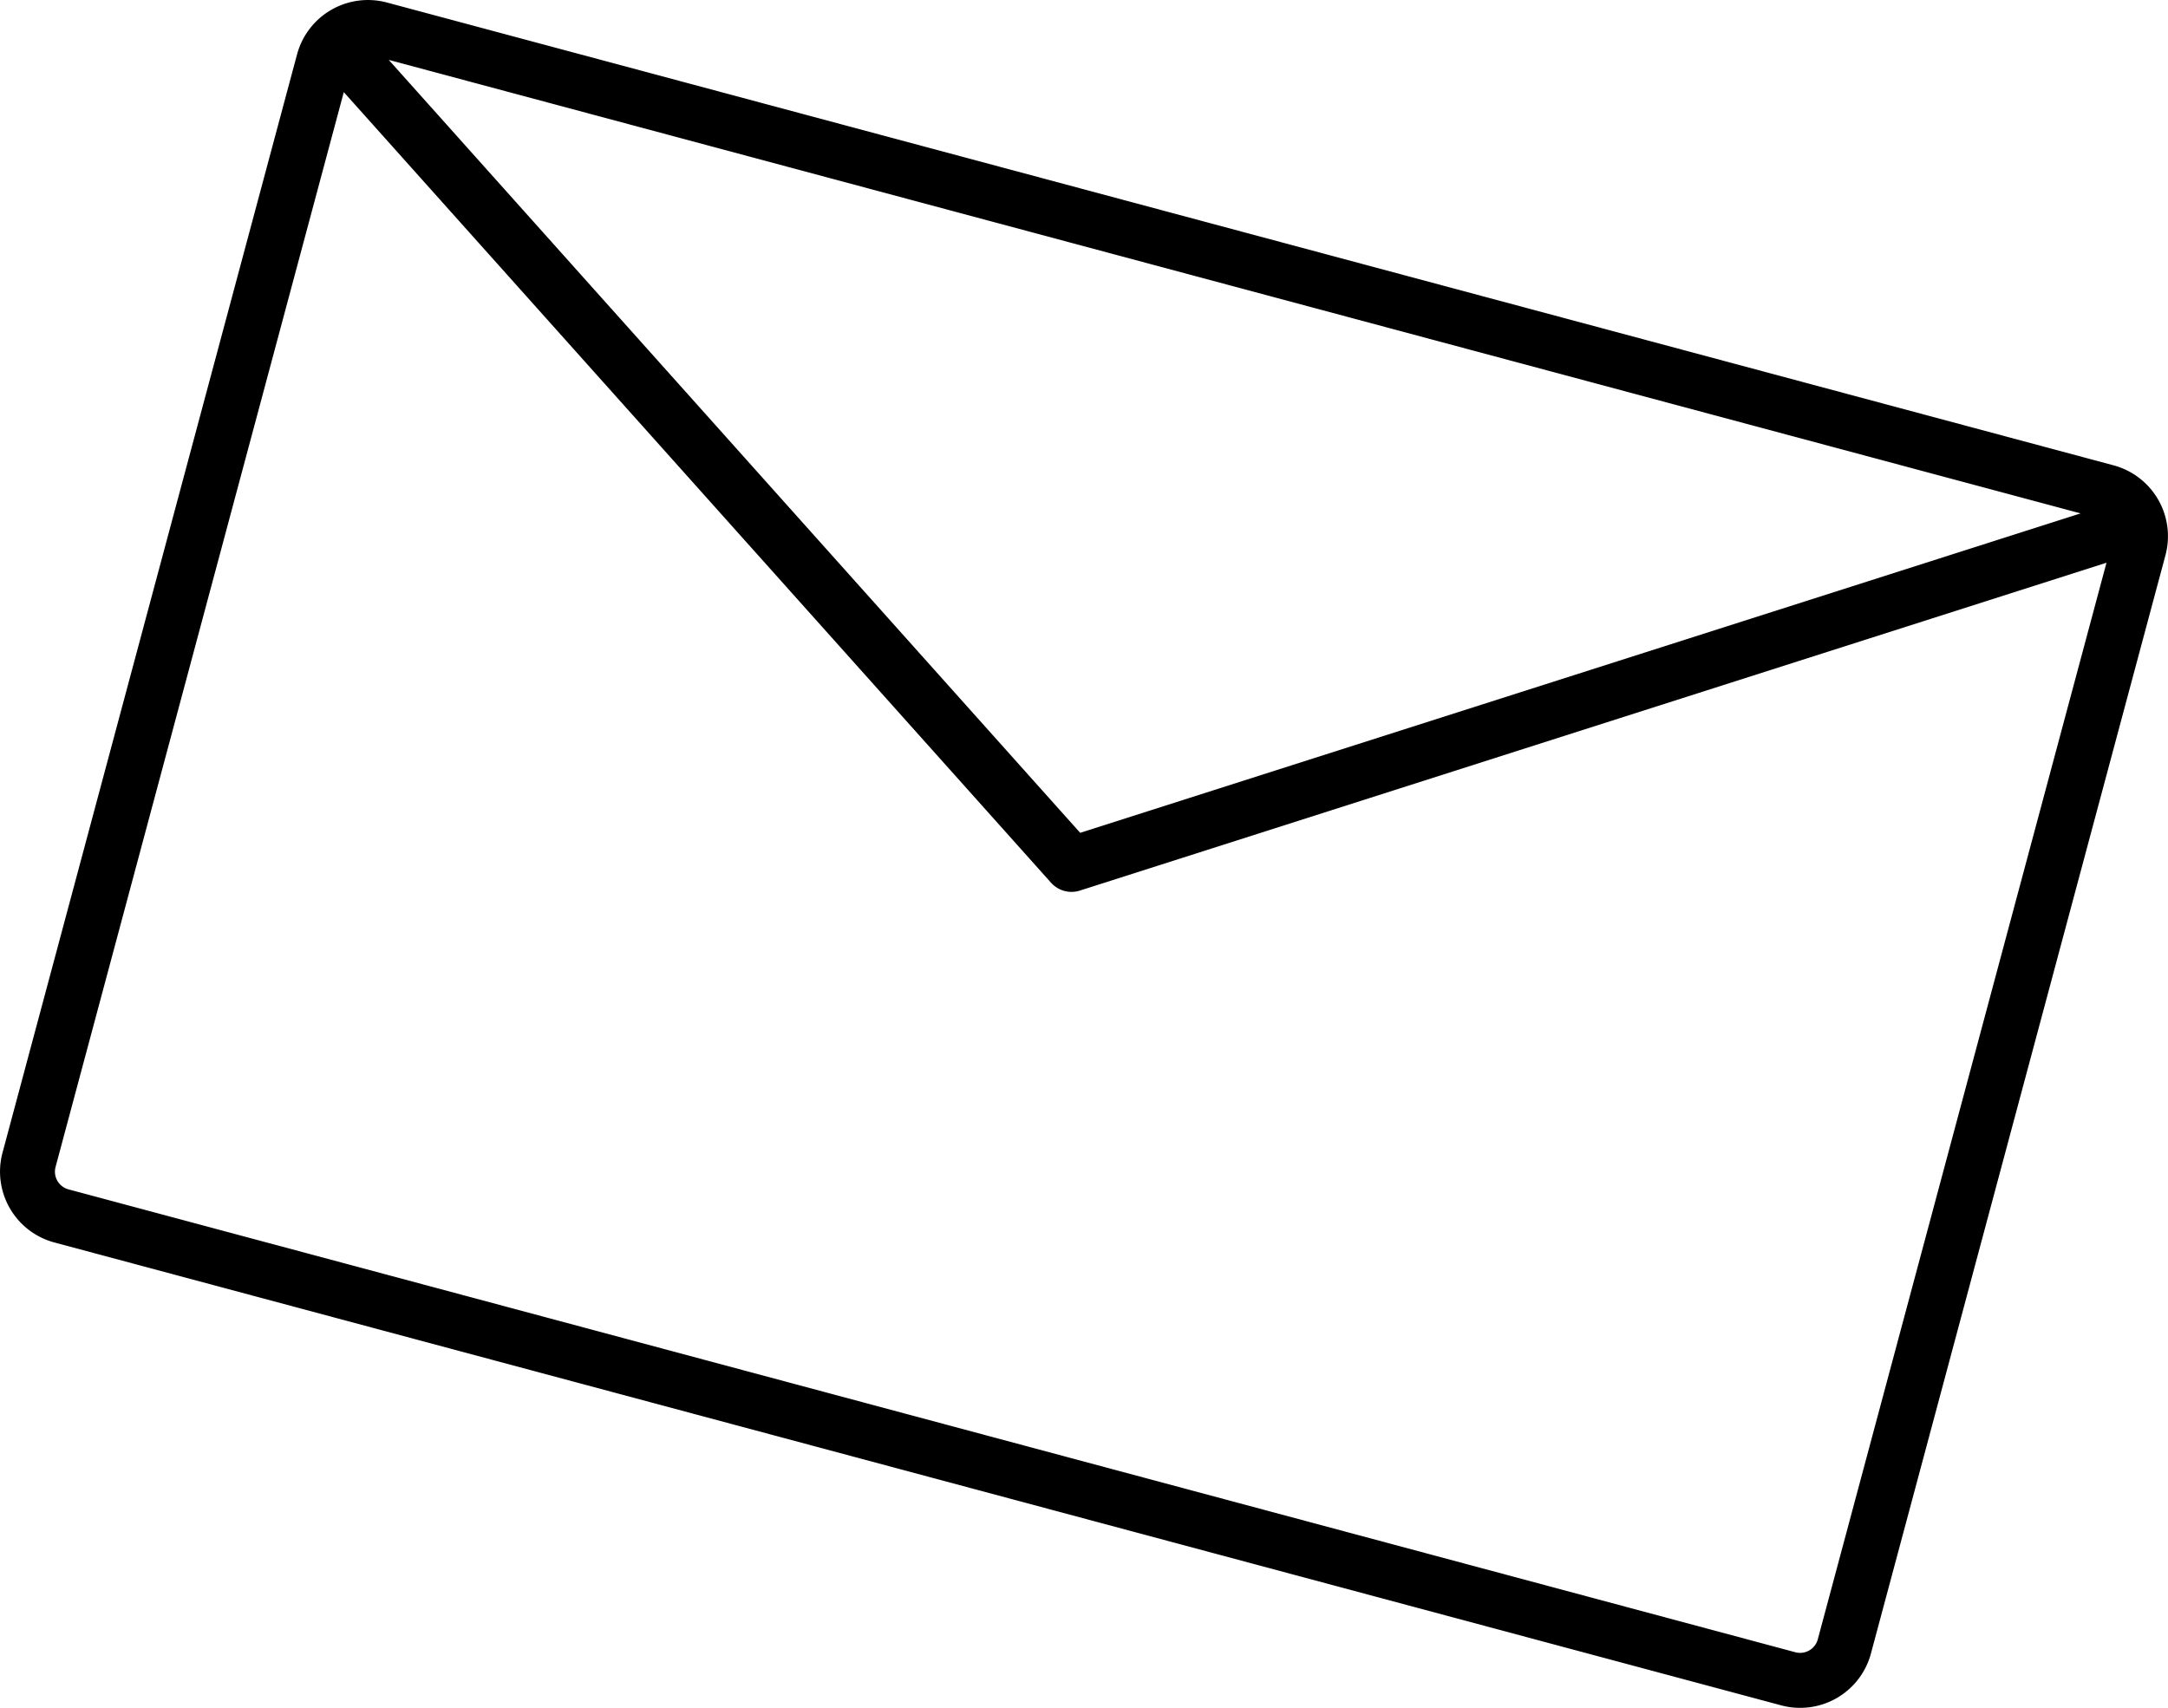 <svg xmlns="http://www.w3.org/2000/svg" width="118.341" height="93.245" viewBox="0 0 118.341 93.245">
    <path
          d="M353.852,400.057l-94.261-25.272h0a4.008,4.008,0,0,0-4.9,2.828l-16.079,59.971a4.005,4.005,0,0,0,2.828,4.9l94.26,25.273a4,4,0,0,0,4.9-2.828l16.079-59.972A4.008,4.008,0,0,0,353.852,400.057Zm-1.808,2.622-54.607,17.44-37.742-42.2ZM337.7,464.151a1,1,0,0,1-1.224.707l-94.261-25.272a1,1,0,0,1-.707-1.225l15.733-58.682,38.606,43.165a1.5,1.5,0,0,0,1.575.428l56.037-17.9Z"
          transform="translate(-238.475 -374.649)"/>
</svg>